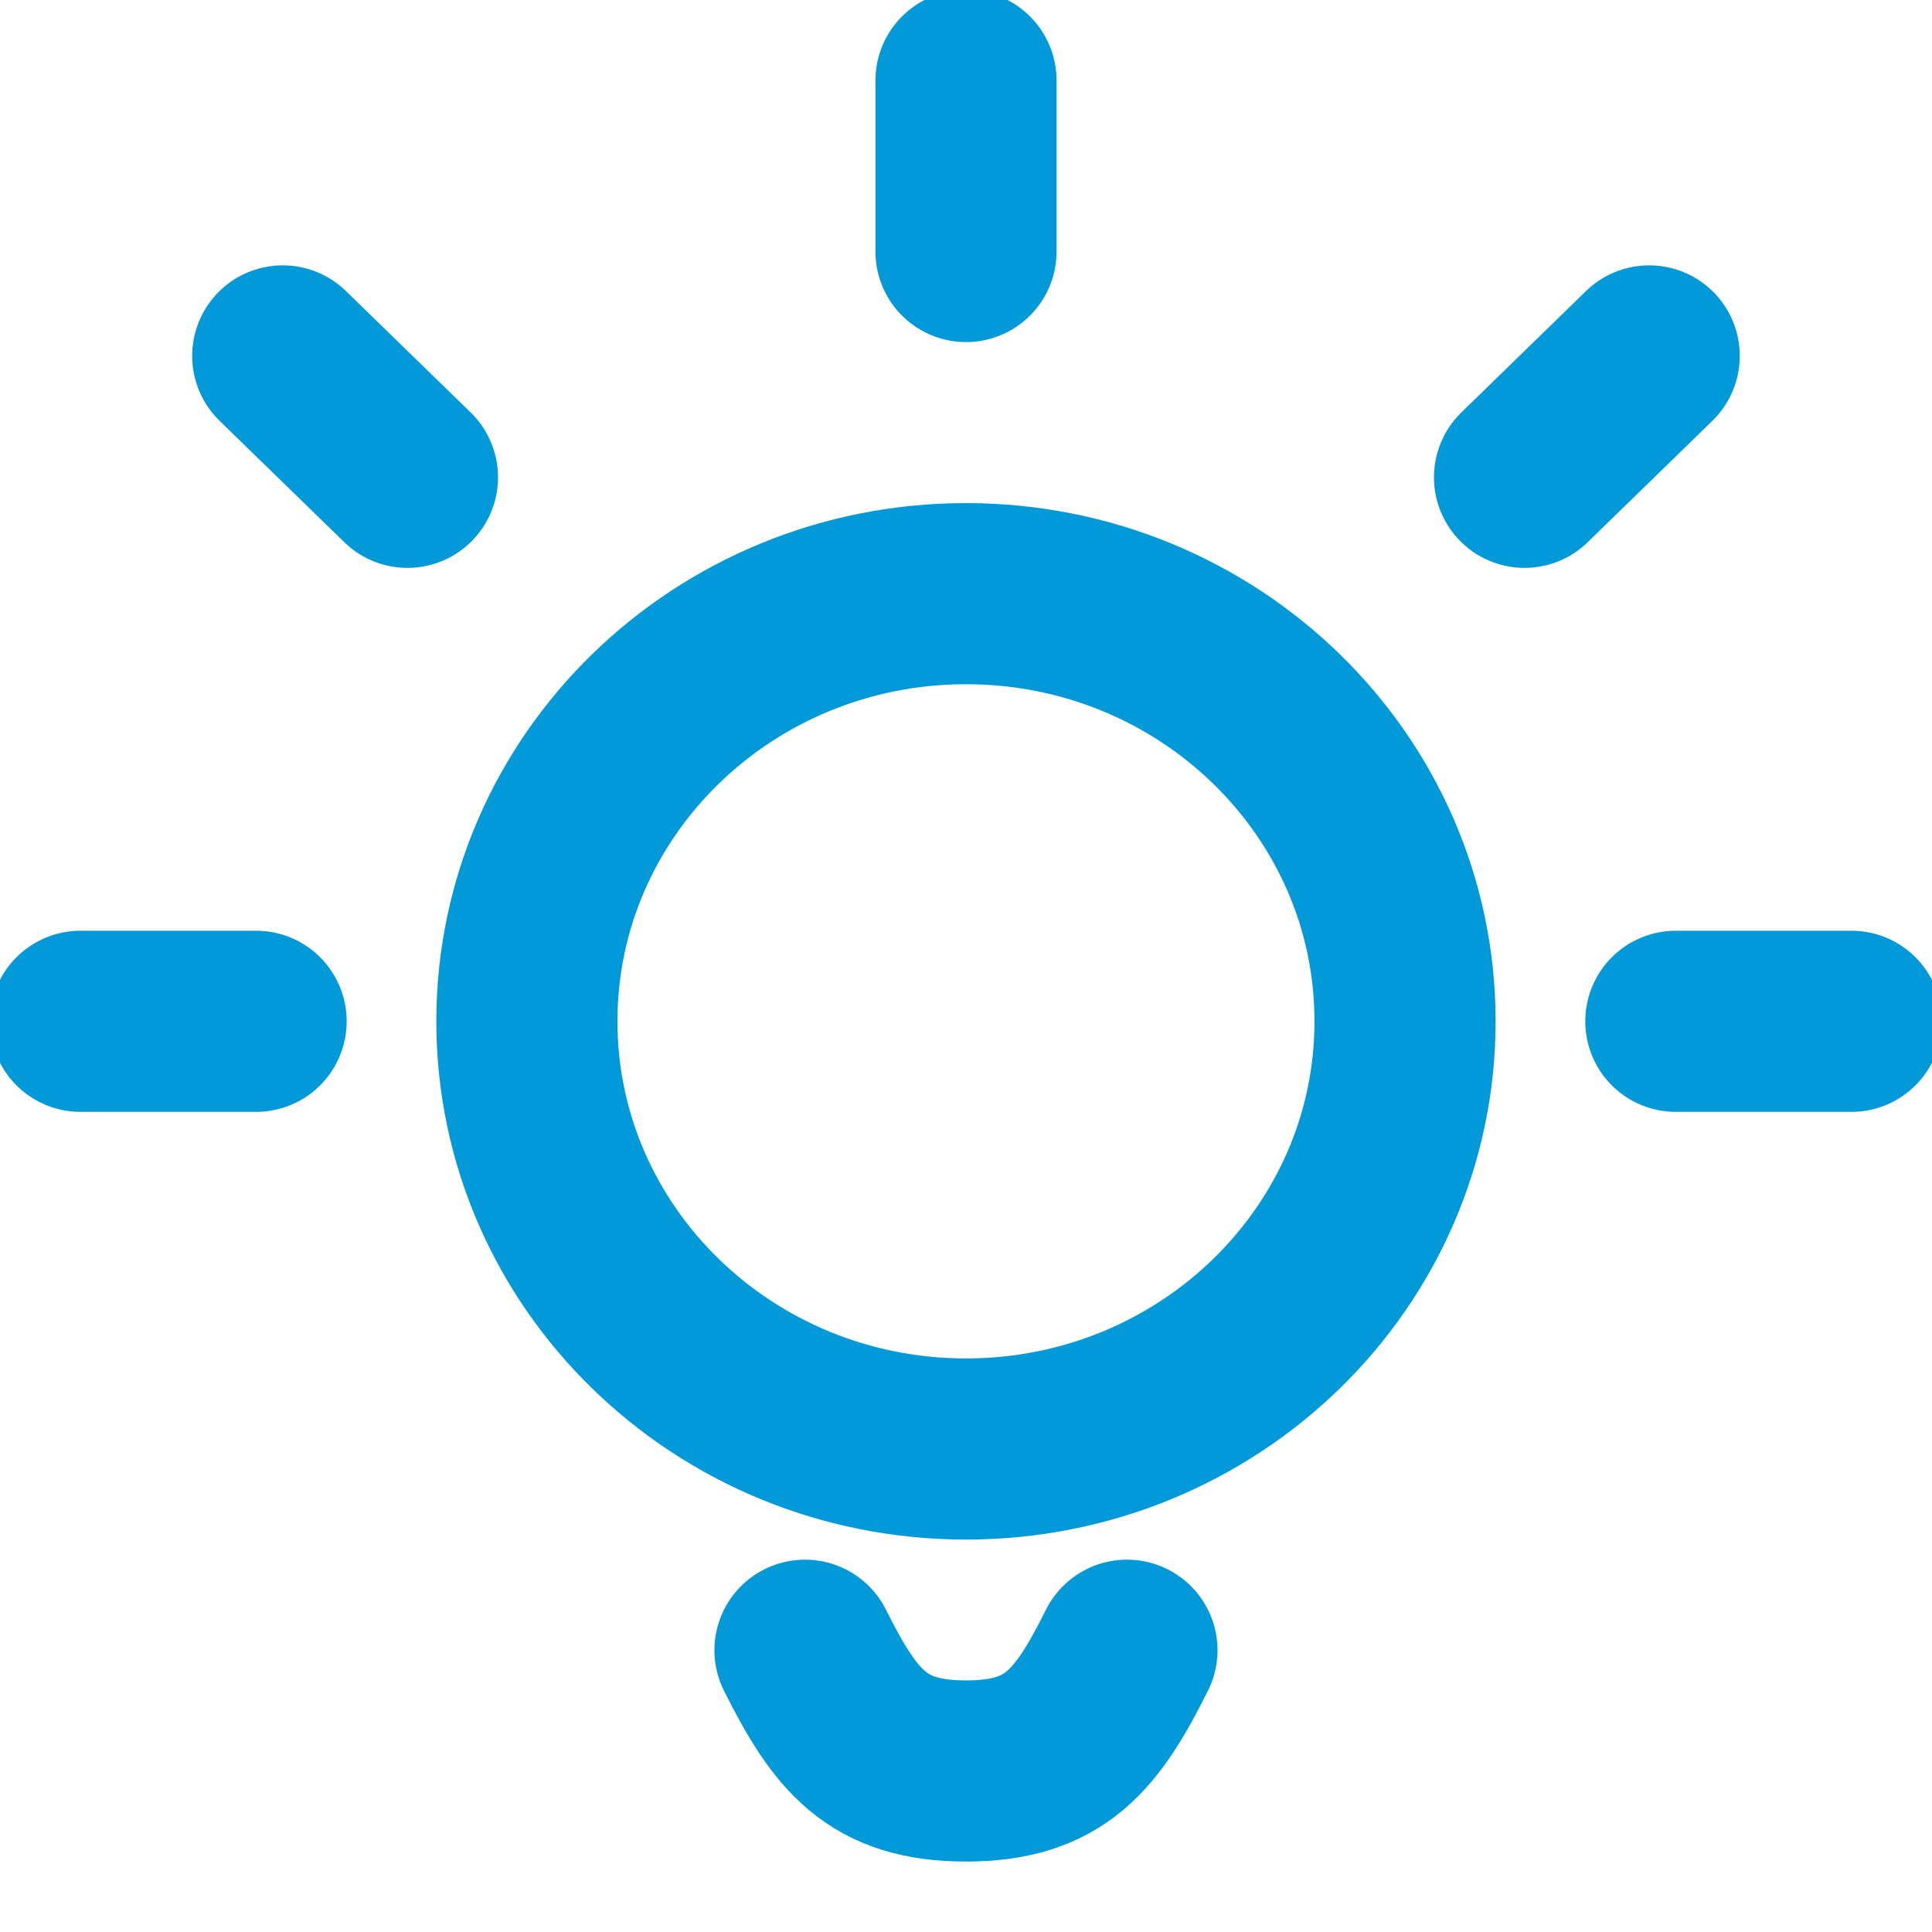 <?xml version="1.0" encoding="UTF-8"?>
<svg xmlns="http://www.w3.org/2000/svg" width="32" height="32" viewBox="0 0 32 32" fill="none">
  <g clip-path="url(#clip0_85_26037)">
    <path d="M16 1.333V4.166M4.683 5.895L6.749 7.906M1.333 16.916H4.242M27.757 16.916H30.666M25.251 7.906L27.316 5.895M13.333 27.333C14 28.666 14.527 29.333 16 29.333C17.472 29.333 18 28.666 18.666 27.333M23.272 16.916C23.272 20.828 20.016 24 16 24C11.983 24 8.727 20.828 8.727 16.916C8.727 13.004 11.983 9.833 16 9.833C20.016 9.833 23.272 13.004 23.272 16.916Z" stroke="#0199D8" stroke-width="3" stroke-linecap="round" stroke-linejoin="round"></path>
  </g>
  <defs>
    <clipPath id="clip0_85_26037">
      <rect width="32" height="32" fill="white"></rect>
    </clipPath>
  </defs>
</svg>
